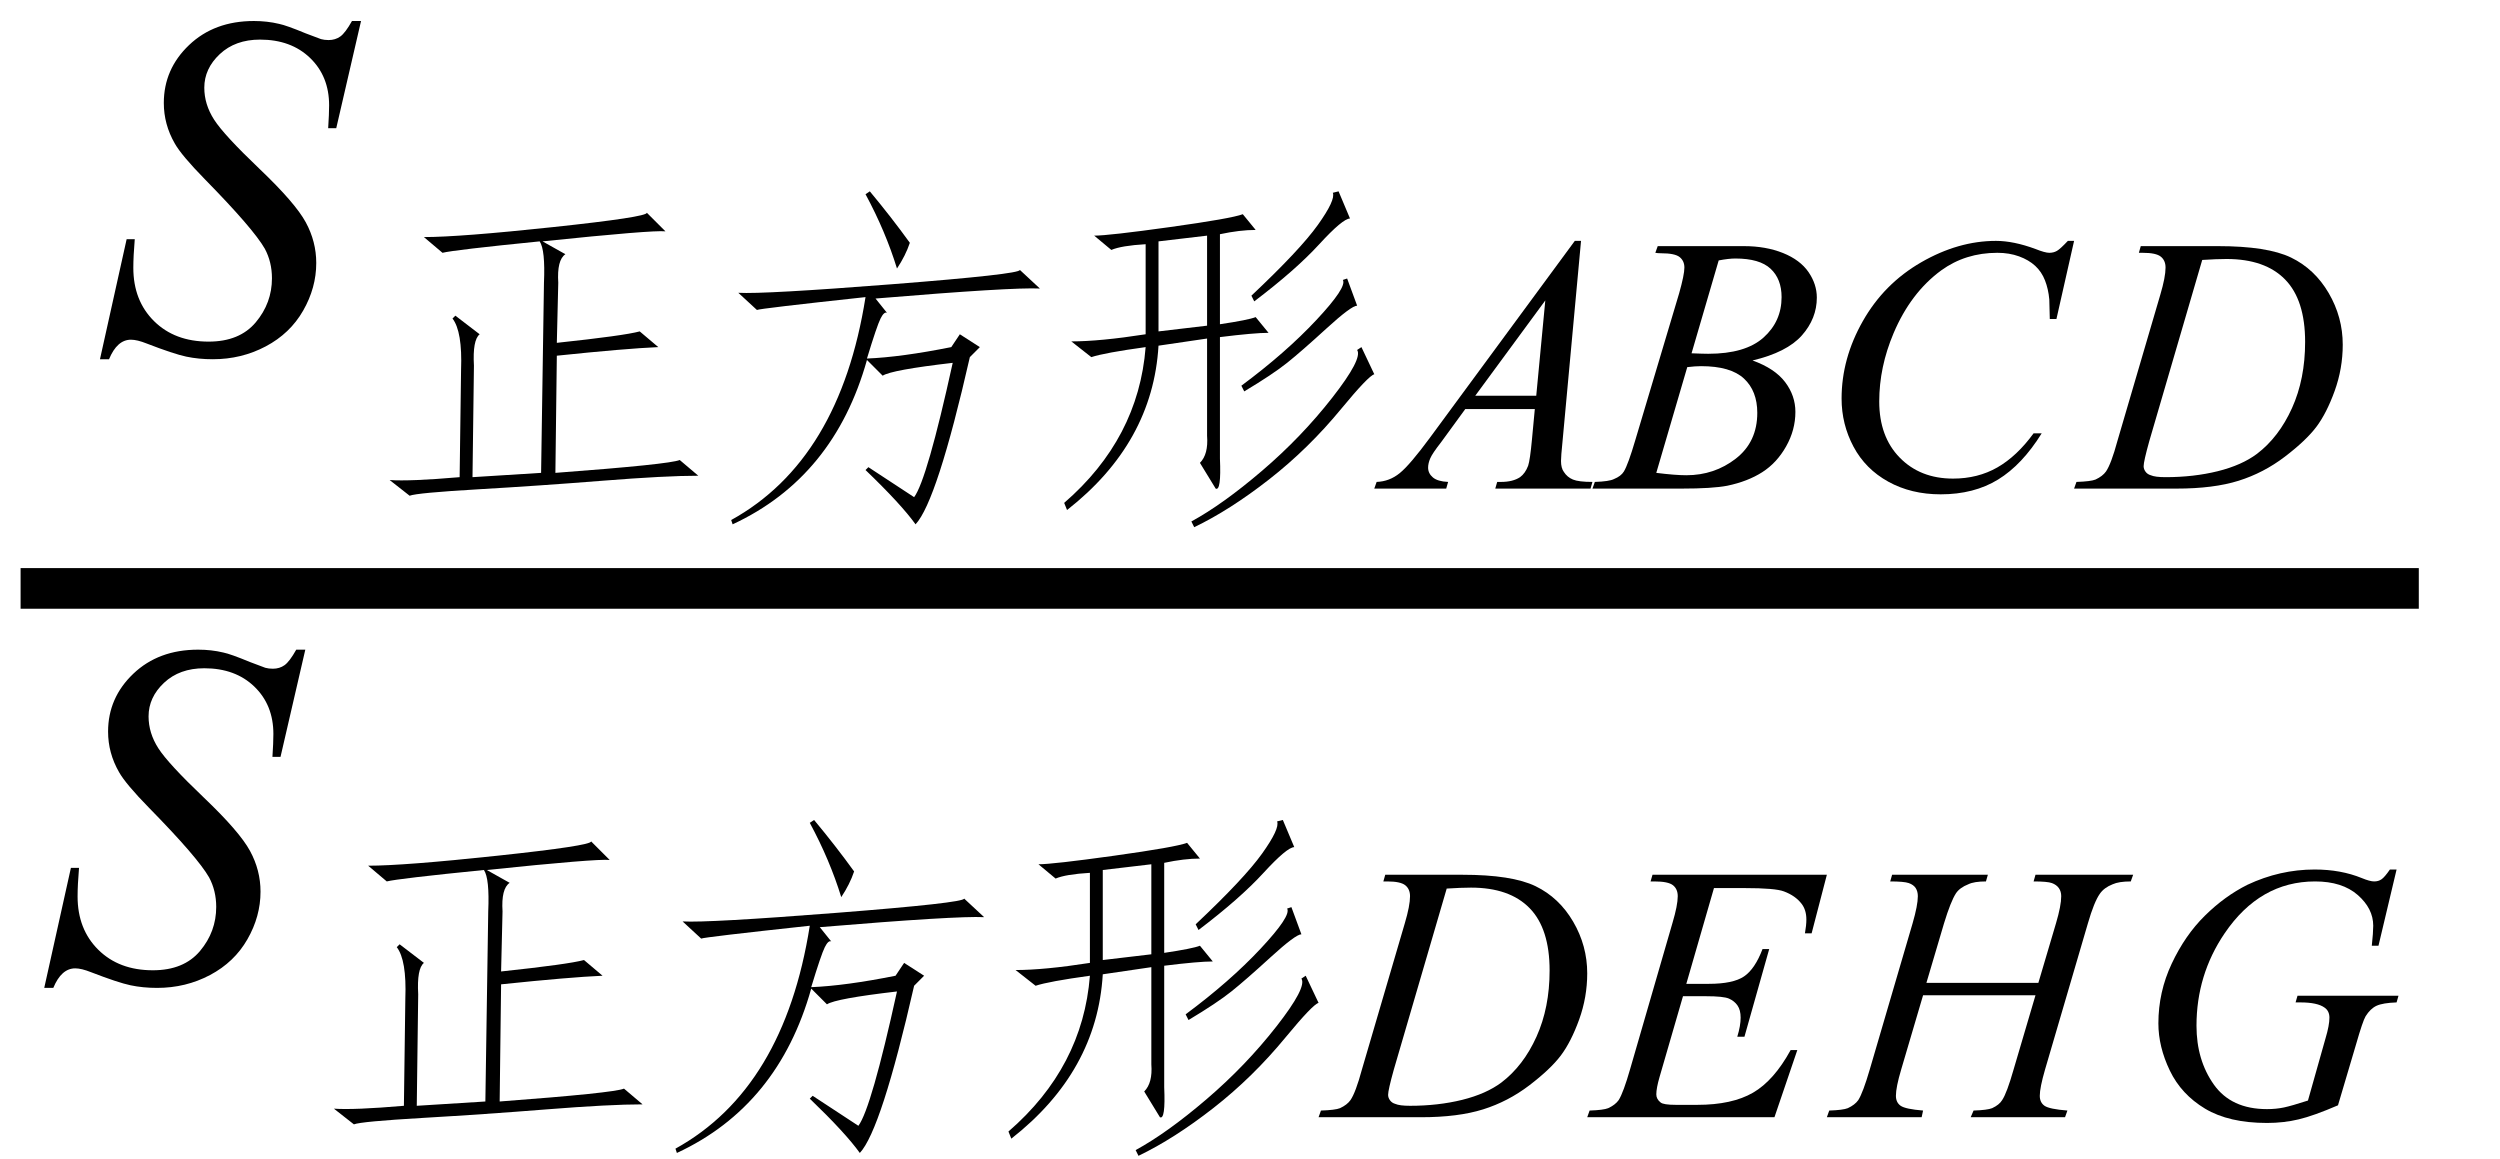 <svg xmlns="http://www.w3.org/2000/svg" xmlns:xlink="http://www.w3.org/1999/xlink" stroke-dasharray="none" shape-rendering="auto" font-family="'Dialog'" width="82" text-rendering="auto" fill-opacity="1" contentScriptType="text/ecmascript" color-interpolation="auto" color-rendering="auto" preserveAspectRatio="xMidYMid meet" font-size="12" fill="black" stroke="black" image-rendering="auto" stroke-miterlimit="10" zoomAndPan="magnify" version="1.0" stroke-linecap="square" stroke-linejoin="miter" contentStyleType="text/css" font-style="normal" height="38" stroke-width="1" stroke-dashoffset="0" font-weight="normal" stroke-opacity="1"><defs id="genericDefs"/><g><g text-rendering="optimizeLegibility" stroke-width="1.333" color-interpolation="linearRGB" color-rendering="optimizeQuality" image-rendering="optimizeQuality"><line y2="19.3" fill="none" x1="1.342" x2="78.67" y1="19.3"/><path d="M0.109 0.25 L0.984 -3.688 L1.25 -3.688 Q1.203 -3.125 1.203 -2.75 Q1.203 -1.672 1.883 -1 Q2.562 -0.328 3.672 -0.328 Q4.688 -0.328 5.219 -0.961 Q5.75 -1.594 5.75 -2.406 Q5.75 -2.938 5.516 -3.375 Q5.141 -4.031 3.547 -5.656 Q2.781 -6.438 2.562 -6.828 Q2.203 -7.453 2.203 -8.156 Q2.203 -9.266 3.031 -10.055 Q3.859 -10.844 5.156 -10.844 Q5.594 -10.844 5.984 -10.75 Q6.219 -10.703 6.859 -10.438 Q7.312 -10.266 7.359 -10.25 Q7.469 -10.219 7.609 -10.219 Q7.828 -10.219 7.992 -10.336 Q8.156 -10.453 8.375 -10.844 L8.672 -10.844 L7.859 -7.328 L7.594 -7.328 Q7.625 -7.797 7.625 -8.078 Q7.625 -9.031 7 -9.633 Q6.375 -10.234 5.359 -10.234 Q4.547 -10.234 4.039 -9.758 Q3.531 -9.281 3.531 -8.656 Q3.531 -8.109 3.852 -7.609 Q4.172 -7.109 5.344 -5.992 Q6.516 -4.875 6.859 -4.242 Q7.203 -3.609 7.203 -2.906 Q7.203 -2.094 6.773 -1.344 Q6.344 -0.594 5.547 -0.172 Q4.75 0.25 3.812 0.25 Q3.344 0.25 2.938 0.164 Q2.531 0.078 1.641 -0.266 Q1.328 -0.391 1.125 -0.391 Q0.672 -0.391 0.406 0.25 L0.109 0.25 Z" stroke-width="1" transform="translate(3.17,11.533)" stroke="none"/></g><g text-rendering="optimizeLegibility" transform="translate(11.842,16.026)" color-rendering="optimizeQuality" color-interpolation="linearRGB" image-rendering="optimizeQuality"><path d="M6 -6.75 Q6.047 -7.828 5.859 -8.109 Q3.047 -7.828 2.672 -7.734 L2.062 -8.25 Q3.234 -8.25 6.305 -8.578 Q9.375 -8.906 9.375 -9.047 L9.984 -8.438 Q9.562 -8.484 5.953 -8.109 L6.703 -7.688 Q6.422 -7.5 6.469 -6.75 L6.422 -4.781 Q8.625 -5.016 9.141 -5.156 L9.75 -4.641 Q8.672 -4.594 6.422 -4.359 L6.375 -0.516 Q10.125 -0.797 10.453 -0.938 L11.062 -0.422 Q9.984 -0.422 7.922 -0.258 Q5.859 -0.094 3.844 0.023 Q1.828 0.141 1.594 0.234 L0.938 -0.281 Q1.594 -0.234 3.234 -0.375 L3.281 -3.891 Q3.328 -5.156 3 -5.578 L3.094 -5.672 L3.891 -5.062 Q3.656 -4.875 3.703 -4.031 L3.656 -0.375 L5.906 -0.516 L6 -6.75 Z" stroke="none"/></g><g text-rendering="optimizeLegibility" transform="translate(22.905,16.026)" color-rendering="optimizeQuality" color-interpolation="linearRGB" image-rendering="optimizeQuality"><path d="M8.578 -5.062 L9.234 -4.641 L8.906 -4.312 Q7.828 0.422 7.125 1.172 Q6.656 0.516 5.484 -0.609 L5.578 -0.703 L7.078 0.281 Q7.5 -0.281 8.344 -4.125 Q6.328 -3.891 6.047 -3.703 L5.531 -4.219 Q4.453 -0.375 1.125 1.172 L1.078 1.031 Q4.641 -0.938 5.484 -6.281 Q2.016 -5.906 1.922 -5.859 L1.312 -6.422 Q2.156 -6.375 6.352 -6.703 Q10.547 -7.031 10.547 -7.172 L11.203 -6.562 Q10.312 -6.609 5.812 -6.234 L6.188 -5.766 Q6.094 -5.812 5.977 -5.578 Q5.859 -5.344 5.531 -4.266 Q6.656 -4.312 8.297 -4.641 L8.578 -5.062 ZM5.484 -9.656 L5.625 -9.75 Q6.328 -8.906 6.938 -8.062 Q6.797 -7.641 6.516 -7.219 Q6.141 -8.438 5.484 -9.656 Z" stroke="none"/></g><g text-rendering="optimizeLegibility" transform="translate(34.108,16.026)" color-rendering="optimizeQuality" color-interpolation="linearRGB" image-rendering="optimizeQuality"><path d="M2.344 -7.828 L1.781 -8.297 Q2.25 -8.297 4.266 -8.578 Q6.281 -8.859 6.656 -9 L7.078 -8.484 Q6.562 -8.484 5.906 -8.344 L5.906 -5.391 Q6.844 -5.531 7.078 -5.625 L7.5 -5.109 Q7.031 -5.109 5.906 -4.969 L5.906 -0.984 Q5.953 0.094 5.766 0 L5.25 -0.844 Q5.531 -1.125 5.484 -1.734 L5.484 -4.922 L3.891 -4.688 Q3.703 -1.5 0.891 0.703 L0.797 0.469 Q3.234 -1.641 3.469 -4.641 Q2.109 -4.453 1.688 -4.312 L1.031 -4.828 Q1.969 -4.828 3.469 -5.062 L3.469 -8.016 Q2.672 -7.969 2.344 -7.828 ZM5.484 -8.297 L3.891 -8.109 L3.891 -5.156 L5.484 -5.344 L5.484 -8.297 ZM10.547 -4.641 L10.969 -3.75 Q10.781 -3.703 9.891 -2.625 Q8.812 -1.312 7.523 -0.305 Q6.234 0.703 5.062 1.266 L4.969 1.078 Q6 0.516 7.289 -0.586 Q8.578 -1.688 9.586 -2.977 Q10.594 -4.266 10.406 -4.547 L10.547 -4.641 ZM6.609 -3.375 Q8.062 -4.453 9.07 -5.531 Q10.078 -6.609 9.938 -6.844 L10.078 -6.891 L10.406 -6 Q10.219 -6 9.398 -5.25 Q8.578 -4.5 8.109 -4.125 Q7.641 -3.75 6.703 -3.188 L6.609 -3.375 ZM9.797 -9.75 L10.172 -8.859 Q9.938 -8.859 9.164 -8.016 Q8.391 -7.172 7.031 -6.141 L6.938 -6.328 Q8.531 -7.828 9.117 -8.648 Q9.703 -9.469 9.609 -9.703 L9.797 -9.75 Z" stroke="none"/></g><g text-rendering="optimizeLegibility" transform="translate(45.67,16.026)" color-rendering="optimizeQuality" color-interpolation="linearRGB" image-rendering="optimizeQuality"><path d="M6.188 -8.125 L5.578 -1.516 Q5.531 -1.062 5.531 -0.906 Q5.531 -0.672 5.625 -0.547 Q5.734 -0.375 5.922 -0.297 Q6.109 -0.219 6.562 -0.219 L6.5 0 L3.375 0 L3.438 -0.219 L3.562 -0.219 Q3.953 -0.219 4.188 -0.375 Q4.359 -0.5 4.453 -0.75 Q4.516 -0.938 4.578 -1.609 L4.672 -2.609 L2.391 -2.609 L1.594 -1.516 Q1.312 -1.156 1.242 -0.992 Q1.172 -0.828 1.172 -0.688 Q1.172 -0.5 1.328 -0.367 Q1.484 -0.234 1.828 -0.219 L1.766 0 L-0.594 0 L-0.516 -0.219 Q-0.094 -0.234 0.242 -0.508 Q0.578 -0.781 1.234 -1.672 L5.984 -8.125 L6.188 -8.125 ZM5.016 -6.172 L2.719 -3.047 L4.719 -3.047 L5.016 -6.172 Z" stroke="none"/></g><g text-rendering="optimizeLegibility" transform="translate(52.514,16.026)" color-rendering="optimizeQuality" color-interpolation="linearRGB" image-rendering="optimizeQuality"><path d="M1.781 -7.734 L1.859 -7.953 L4.688 -7.953 Q5.406 -7.953 5.969 -7.727 Q6.531 -7.5 6.805 -7.102 Q7.078 -6.703 7.078 -6.266 Q7.078 -5.578 6.586 -5.023 Q6.094 -4.469 4.969 -4.203 Q5.703 -3.938 6.039 -3.492 Q6.375 -3.047 6.375 -2.516 Q6.375 -1.922 6.07 -1.383 Q5.766 -0.844 5.289 -0.539 Q4.812 -0.234 4.141 -0.094 Q3.656 0 2.641 0 L-0.281 0 L-0.203 -0.219 Q0.266 -0.234 0.422 -0.312 Q0.656 -0.406 0.75 -0.562 Q0.891 -0.797 1.125 -1.594 L2.562 -6.406 Q2.734 -7.016 2.734 -7.25 Q2.734 -7.469 2.578 -7.594 Q2.422 -7.719 1.969 -7.719 Q1.859 -7.719 1.781 -7.734 ZM2.969 -4.438 Q3.344 -4.422 3.516 -4.422 Q4.734 -4.422 5.328 -4.953 Q5.922 -5.484 5.922 -6.281 Q5.922 -6.875 5.562 -7.211 Q5.203 -7.547 4.406 -7.547 Q4.188 -7.547 3.859 -7.484 L2.969 -4.438 ZM1.812 -0.516 Q2.438 -0.438 2.797 -0.438 Q3.719 -0.438 4.422 -0.984 Q5.125 -1.531 5.125 -2.484 Q5.125 -3.203 4.688 -3.609 Q4.25 -4.016 3.281 -4.016 Q3.094 -4.016 2.828 -3.984 L1.812 -0.516 Z" stroke="none"/></g><g text-rendering="optimizeLegibility" transform="translate(59.592,16.026)" color-rendering="optimizeQuality" color-interpolation="linearRGB" image-rendering="optimizeQuality"><path d="M8.438 -8.125 L7.859 -5.562 L7.641 -5.562 L7.625 -6.203 Q7.594 -6.547 7.484 -6.828 Q7.375 -7.109 7.164 -7.305 Q6.953 -7.5 6.633 -7.617 Q6.312 -7.734 5.922 -7.734 Q4.875 -7.734 4.078 -7.156 Q3.078 -6.422 2.516 -5.094 Q2.047 -3.984 2.047 -2.859 Q2.047 -1.703 2.719 -1.016 Q3.391 -0.328 4.469 -0.328 Q5.281 -0.328 5.922 -0.695 Q6.562 -1.062 7.109 -1.812 L7.375 -1.812 Q6.734 -0.781 5.945 -0.297 Q5.156 0.188 4.062 0.188 Q3.094 0.188 2.344 -0.227 Q1.594 -0.641 1.203 -1.375 Q0.812 -2.109 0.812 -2.953 Q0.812 -4.266 1.508 -5.492 Q2.203 -6.719 3.422 -7.422 Q4.641 -8.125 5.875 -8.125 Q6.453 -8.125 7.172 -7.859 Q7.484 -7.734 7.625 -7.734 Q7.766 -7.734 7.875 -7.797 Q7.984 -7.859 8.234 -8.125 L8.438 -8.125 Z" stroke="none"/></g><g text-rendering="optimizeLegibility" transform="translate(68.389,16.026)" color-rendering="optimizeQuality" color-interpolation="linearRGB" image-rendering="optimizeQuality"><path d="M1.766 -7.734 L1.828 -7.953 L4.359 -7.953 Q5.984 -7.953 6.758 -7.578 Q7.531 -7.203 7.992 -6.414 Q8.453 -5.625 8.453 -4.719 Q8.453 -3.938 8.188 -3.203 Q7.922 -2.469 7.586 -2.023 Q7.25 -1.578 6.555 -1.047 Q5.859 -0.516 5.039 -0.258 Q4.219 0 3 0 L-0.359 0 L-0.281 -0.219 Q0.188 -0.234 0.344 -0.297 Q0.578 -0.406 0.688 -0.562 Q0.859 -0.812 1.062 -1.562 L2.469 -6.359 Q2.641 -6.938 2.641 -7.25 Q2.641 -7.484 2.484 -7.609 Q2.328 -7.734 1.891 -7.734 L1.766 -7.734 ZM3.844 -7.5 L2.109 -1.562 Q1.922 -0.891 1.922 -0.734 Q1.922 -0.641 1.984 -0.555 Q2.047 -0.469 2.156 -0.438 Q2.297 -0.375 2.641 -0.375 Q3.562 -0.375 4.352 -0.57 Q5.141 -0.766 5.641 -1.141 Q6.359 -1.688 6.789 -2.641 Q7.219 -3.594 7.219 -4.812 Q7.219 -6.188 6.562 -6.859 Q5.906 -7.531 4.641 -7.531 Q4.328 -7.531 3.844 -7.5 Z" stroke="none"/></g><g text-rendering="optimizeLegibility" transform="translate(1.342,32.153)" color-rendering="optimizeQuality" color-interpolation="linearRGB" image-rendering="optimizeQuality"><path d="M0.109 0.25 L0.984 -3.688 L1.25 -3.688 Q1.203 -3.125 1.203 -2.75 Q1.203 -1.672 1.883 -1 Q2.562 -0.328 3.672 -0.328 Q4.688 -0.328 5.219 -0.961 Q5.75 -1.594 5.75 -2.406 Q5.75 -2.938 5.516 -3.375 Q5.141 -4.031 3.547 -5.656 Q2.781 -6.438 2.562 -6.828 Q2.203 -7.453 2.203 -8.156 Q2.203 -9.266 3.031 -10.055 Q3.859 -10.844 5.156 -10.844 Q5.594 -10.844 5.984 -10.75 Q6.219 -10.703 6.859 -10.438 Q7.312 -10.266 7.359 -10.25 Q7.469 -10.219 7.609 -10.219 Q7.828 -10.219 7.992 -10.336 Q8.156 -10.453 8.375 -10.844 L8.672 -10.844 L7.859 -7.328 L7.594 -7.328 Q7.625 -7.797 7.625 -8.078 Q7.625 -9.031 7 -9.633 Q6.375 -10.234 5.359 -10.234 Q4.547 -10.234 4.039 -9.758 Q3.531 -9.281 3.531 -8.656 Q3.531 -8.109 3.852 -7.609 Q4.172 -7.109 5.344 -5.992 Q6.516 -4.875 6.859 -4.242 Q7.203 -3.609 7.203 -2.906 Q7.203 -2.094 6.773 -1.344 Q6.344 -0.594 5.547 -0.172 Q4.75 0.25 3.812 0.25 Q3.344 0.25 2.938 0.164 Q2.531 0.078 1.641 -0.266 Q1.328 -0.391 1.125 -0.391 Q0.672 -0.391 0.406 0.25 L0.109 0.25 Z" stroke="none"/></g><g text-rendering="optimizeLegibility" transform="translate(10.014,36.645)" color-rendering="optimizeQuality" color-interpolation="linearRGB" image-rendering="optimizeQuality"><path d="M6 -6.75 Q6.047 -7.828 5.859 -8.109 Q3.047 -7.828 2.672 -7.734 L2.062 -8.25 Q3.234 -8.25 6.305 -8.578 Q9.375 -8.906 9.375 -9.047 L9.984 -8.438 Q9.562 -8.484 5.953 -8.109 L6.703 -7.688 Q6.422 -7.5 6.469 -6.75 L6.422 -4.781 Q8.625 -5.016 9.141 -5.156 L9.75 -4.641 Q8.672 -4.594 6.422 -4.359 L6.375 -0.516 Q10.125 -0.797 10.453 -0.938 L11.062 -0.422 Q9.984 -0.422 7.922 -0.258 Q5.859 -0.094 3.844 0.023 Q1.828 0.141 1.594 0.234 L0.938 -0.281 Q1.594 -0.234 3.234 -0.375 L3.281 -3.891 Q3.328 -5.156 3 -5.578 L3.094 -5.672 L3.891 -5.062 Q3.656 -4.875 3.703 -4.031 L3.656 -0.375 L5.906 -0.516 L6 -6.75 Z" stroke="none"/></g><g text-rendering="optimizeLegibility" transform="translate(21.077,36.645)" color-rendering="optimizeQuality" color-interpolation="linearRGB" image-rendering="optimizeQuality"><path d="M8.578 -5.062 L9.234 -4.641 L8.906 -4.312 Q7.828 0.422 7.125 1.172 Q6.656 0.516 5.484 -0.609 L5.578 -0.703 L7.078 0.281 Q7.5 -0.281 8.344 -4.125 Q6.328 -3.891 6.047 -3.703 L5.531 -4.219 Q4.453 -0.375 1.125 1.172 L1.078 1.031 Q4.641 -0.938 5.484 -6.281 Q2.016 -5.906 1.922 -5.859 L1.312 -6.422 Q2.156 -6.375 6.352 -6.703 Q10.547 -7.031 10.547 -7.172 L11.203 -6.562 Q10.312 -6.609 5.812 -6.234 L6.188 -5.766 Q6.094 -5.812 5.977 -5.578 Q5.859 -5.344 5.531 -4.266 Q6.656 -4.312 8.297 -4.641 L8.578 -5.062 ZM5.484 -9.656 L5.625 -9.75 Q6.328 -8.906 6.938 -8.062 Q6.797 -7.641 6.516 -7.219 Q6.141 -8.438 5.484 -9.656 Z" stroke="none"/></g><g text-rendering="optimizeLegibility" transform="translate(32.28,36.645)" color-rendering="optimizeQuality" color-interpolation="linearRGB" image-rendering="optimizeQuality"><path d="M2.344 -7.828 L1.781 -8.297 Q2.25 -8.297 4.266 -8.578 Q6.281 -8.859 6.656 -9 L7.078 -8.484 Q6.562 -8.484 5.906 -8.344 L5.906 -5.391 Q6.844 -5.531 7.078 -5.625 L7.5 -5.109 Q7.031 -5.109 5.906 -4.969 L5.906 -0.984 Q5.953 0.094 5.766 0 L5.25 -0.844 Q5.531 -1.125 5.484 -1.734 L5.484 -4.922 L3.891 -4.688 Q3.703 -1.5 0.891 0.703 L0.797 0.469 Q3.234 -1.641 3.469 -4.641 Q2.109 -4.453 1.688 -4.312 L1.031 -4.828 Q1.969 -4.828 3.469 -5.062 L3.469 -8.016 Q2.672 -7.969 2.344 -7.828 ZM5.484 -8.297 L3.891 -8.109 L3.891 -5.156 L5.484 -5.344 L5.484 -8.297 ZM10.547 -4.641 L10.969 -3.75 Q10.781 -3.703 9.891 -2.625 Q8.812 -1.312 7.523 -0.305 Q6.234 0.703 5.062 1.266 L4.969 1.078 Q6 0.516 7.289 -0.586 Q8.578 -1.688 9.586 -2.977 Q10.594 -4.266 10.406 -4.547 L10.547 -4.641 ZM6.609 -3.375 Q8.062 -4.453 9.07 -5.531 Q10.078 -6.609 9.938 -6.844 L10.078 -6.891 L10.406 -6 Q10.219 -6 9.398 -5.25 Q8.578 -4.5 8.109 -4.125 Q7.641 -3.75 6.703 -3.188 L6.609 -3.375 ZM9.797 -9.75 L10.172 -8.859 Q9.938 -8.859 9.164 -8.016 Q8.391 -7.172 7.031 -6.141 L6.938 -6.328 Q8.531 -7.828 9.117 -8.648 Q9.703 -9.469 9.609 -9.703 L9.797 -9.75 Z" stroke="none"/></g><g text-rendering="optimizeLegibility" transform="translate(43.608,36.645)" color-rendering="optimizeQuality" color-interpolation="linearRGB" image-rendering="optimizeQuality"><path d="M1.766 -7.734 L1.828 -7.953 L4.359 -7.953 Q5.984 -7.953 6.758 -7.578 Q7.531 -7.203 7.992 -6.414 Q8.453 -5.625 8.453 -4.719 Q8.453 -3.938 8.188 -3.203 Q7.922 -2.469 7.586 -2.023 Q7.25 -1.578 6.555 -1.047 Q5.859 -0.516 5.039 -0.258 Q4.219 0 3 0 L-0.359 0 L-0.281 -0.219 Q0.188 -0.234 0.344 -0.297 Q0.578 -0.406 0.688 -0.562 Q0.859 -0.812 1.062 -1.562 L2.469 -6.359 Q2.641 -6.938 2.641 -7.25 Q2.641 -7.484 2.484 -7.609 Q2.328 -7.734 1.891 -7.734 L1.766 -7.734 ZM3.844 -7.5 L2.109 -1.562 Q1.922 -0.891 1.922 -0.734 Q1.922 -0.641 1.984 -0.555 Q2.047 -0.469 2.156 -0.438 Q2.297 -0.375 2.641 -0.375 Q3.562 -0.375 4.352 -0.57 Q5.141 -0.766 5.641 -1.141 Q6.359 -1.688 6.789 -2.641 Q7.219 -3.594 7.219 -4.812 Q7.219 -6.188 6.562 -6.859 Q5.906 -7.531 4.641 -7.531 Q4.328 -7.531 3.844 -7.5 Z" stroke="none"/></g><g text-rendering="optimizeLegibility" transform="translate(52.327,36.645)" color-rendering="optimizeQuality" color-interpolation="linearRGB" image-rendering="optimizeQuality"><path d="M3.891 -7.516 L2.984 -4.375 L3.719 -4.375 Q4.516 -4.375 4.875 -4.617 Q5.234 -4.859 5.484 -5.516 L5.703 -5.516 L4.891 -2.641 L4.656 -2.641 Q4.766 -3 4.766 -3.266 Q4.766 -3.516 4.664 -3.664 Q4.562 -3.812 4.383 -3.891 Q4.203 -3.969 3.625 -3.969 L2.875 -3.969 L2.109 -1.328 Q2 -0.953 2 -0.75 Q2 -0.594 2.141 -0.484 Q2.234 -0.406 2.641 -0.406 L3.344 -0.406 Q4.484 -0.406 5.172 -0.805 Q5.859 -1.203 6.406 -2.203 L6.625 -2.203 L5.875 0 L-0.266 0 L-0.188 -0.219 Q0.266 -0.234 0.422 -0.297 Q0.656 -0.406 0.766 -0.562 Q0.922 -0.812 1.141 -1.578 L2.531 -6.375 Q2.703 -6.953 2.703 -7.25 Q2.703 -7.484 2.547 -7.609 Q2.391 -7.734 1.938 -7.734 L1.812 -7.734 L1.875 -7.953 L7.594 -7.953 L7.094 -6.031 L6.875 -6.031 Q6.922 -6.297 6.922 -6.484 Q6.922 -6.797 6.766 -7 Q6.562 -7.266 6.188 -7.406 Q5.906 -7.516 4.891 -7.516 L3.891 -7.516 Z" stroke="none"/></g><g text-rendering="optimizeLegibility" transform="translate(60.233,36.645)" color-rendering="optimizeQuality" color-interpolation="linearRGB" image-rendering="optimizeQuality"><path d="M2.953 -4.406 L6.625 -4.406 L7.203 -6.359 Q7.375 -6.938 7.375 -7.25 Q7.375 -7.406 7.297 -7.516 Q7.219 -7.625 7.07 -7.68 Q6.922 -7.734 6.469 -7.734 L6.531 -7.953 L9.734 -7.953 L9.656 -7.734 Q9.266 -7.734 9.062 -7.641 Q8.781 -7.531 8.641 -7.328 Q8.453 -7.062 8.25 -6.359 L6.844 -1.562 Q6.672 -0.969 6.672 -0.703 Q6.672 -0.484 6.828 -0.375 Q6.984 -0.266 7.578 -0.219 L7.5 0 L4.406 0 L4.5 -0.219 Q4.953 -0.234 5.109 -0.297 Q5.344 -0.406 5.438 -0.562 Q5.594 -0.797 5.812 -1.562 L6.531 -4 L2.844 -4 L2.125 -1.562 Q1.953 -0.984 1.953 -0.703 Q1.953 -0.484 2.109 -0.375 Q2.266 -0.266 2.844 -0.219 L2.797 0 L-0.312 0 L-0.234 -0.219 Q0.219 -0.234 0.375 -0.297 Q0.609 -0.406 0.719 -0.562 Q0.875 -0.812 1.094 -1.562 L2.5 -6.359 Q2.672 -6.953 2.672 -7.25 Q2.672 -7.406 2.602 -7.516 Q2.531 -7.625 2.375 -7.68 Q2.219 -7.734 1.766 -7.734 L1.828 -7.953 L4.969 -7.953 L4.906 -7.734 Q4.516 -7.734 4.328 -7.641 Q4.047 -7.531 3.922 -7.344 Q3.75 -7.078 3.531 -6.359 L2.953 -4.406 Z" stroke="none"/></g><g text-rendering="optimizeLegibility" transform="translate(69.967,36.645)" color-rendering="optimizeQuality" color-interpolation="linearRGB" image-rendering="optimizeQuality"><path d="M8.641 -8.125 L8.047 -5.625 L7.828 -5.625 Q7.875 -6.062 7.875 -6.281 Q7.875 -6.844 7.367 -7.289 Q6.859 -7.734 5.969 -7.734 Q4.156 -7.734 3 -6.031 Q2.078 -4.672 2.078 -3 Q2.078 -1.875 2.648 -1.07 Q3.219 -0.266 4.391 -0.266 Q4.688 -0.266 4.945 -0.32 Q5.203 -0.375 5.734 -0.547 L6.312 -2.594 Q6.438 -3.016 6.438 -3.266 Q6.438 -3.484 6.281 -3.594 Q6.047 -3.766 5.484 -3.766 L5.328 -3.766 L5.391 -3.984 L8.703 -3.984 L8.641 -3.766 Q8.188 -3.75 7.984 -3.656 Q7.781 -3.562 7.625 -3.312 Q7.531 -3.156 7.312 -2.391 L6.719 -0.391 Q5.922 -0.047 5.43 0.07 Q4.938 0.188 4.391 0.188 Q3.141 0.188 2.359 -0.281 Q1.578 -0.75 1.203 -1.531 Q0.828 -2.312 0.828 -3.078 Q0.828 -4.109 1.266 -5.039 Q1.703 -5.969 2.352 -6.609 Q3 -7.25 3.75 -7.625 Q4.812 -8.125 5.953 -8.125 Q6.812 -8.125 7.5 -7.844 Q7.766 -7.734 7.906 -7.734 Q8.047 -7.734 8.148 -7.805 Q8.25 -7.875 8.422 -8.125 L8.641 -8.125 Z" stroke="none"/></g></g></svg>